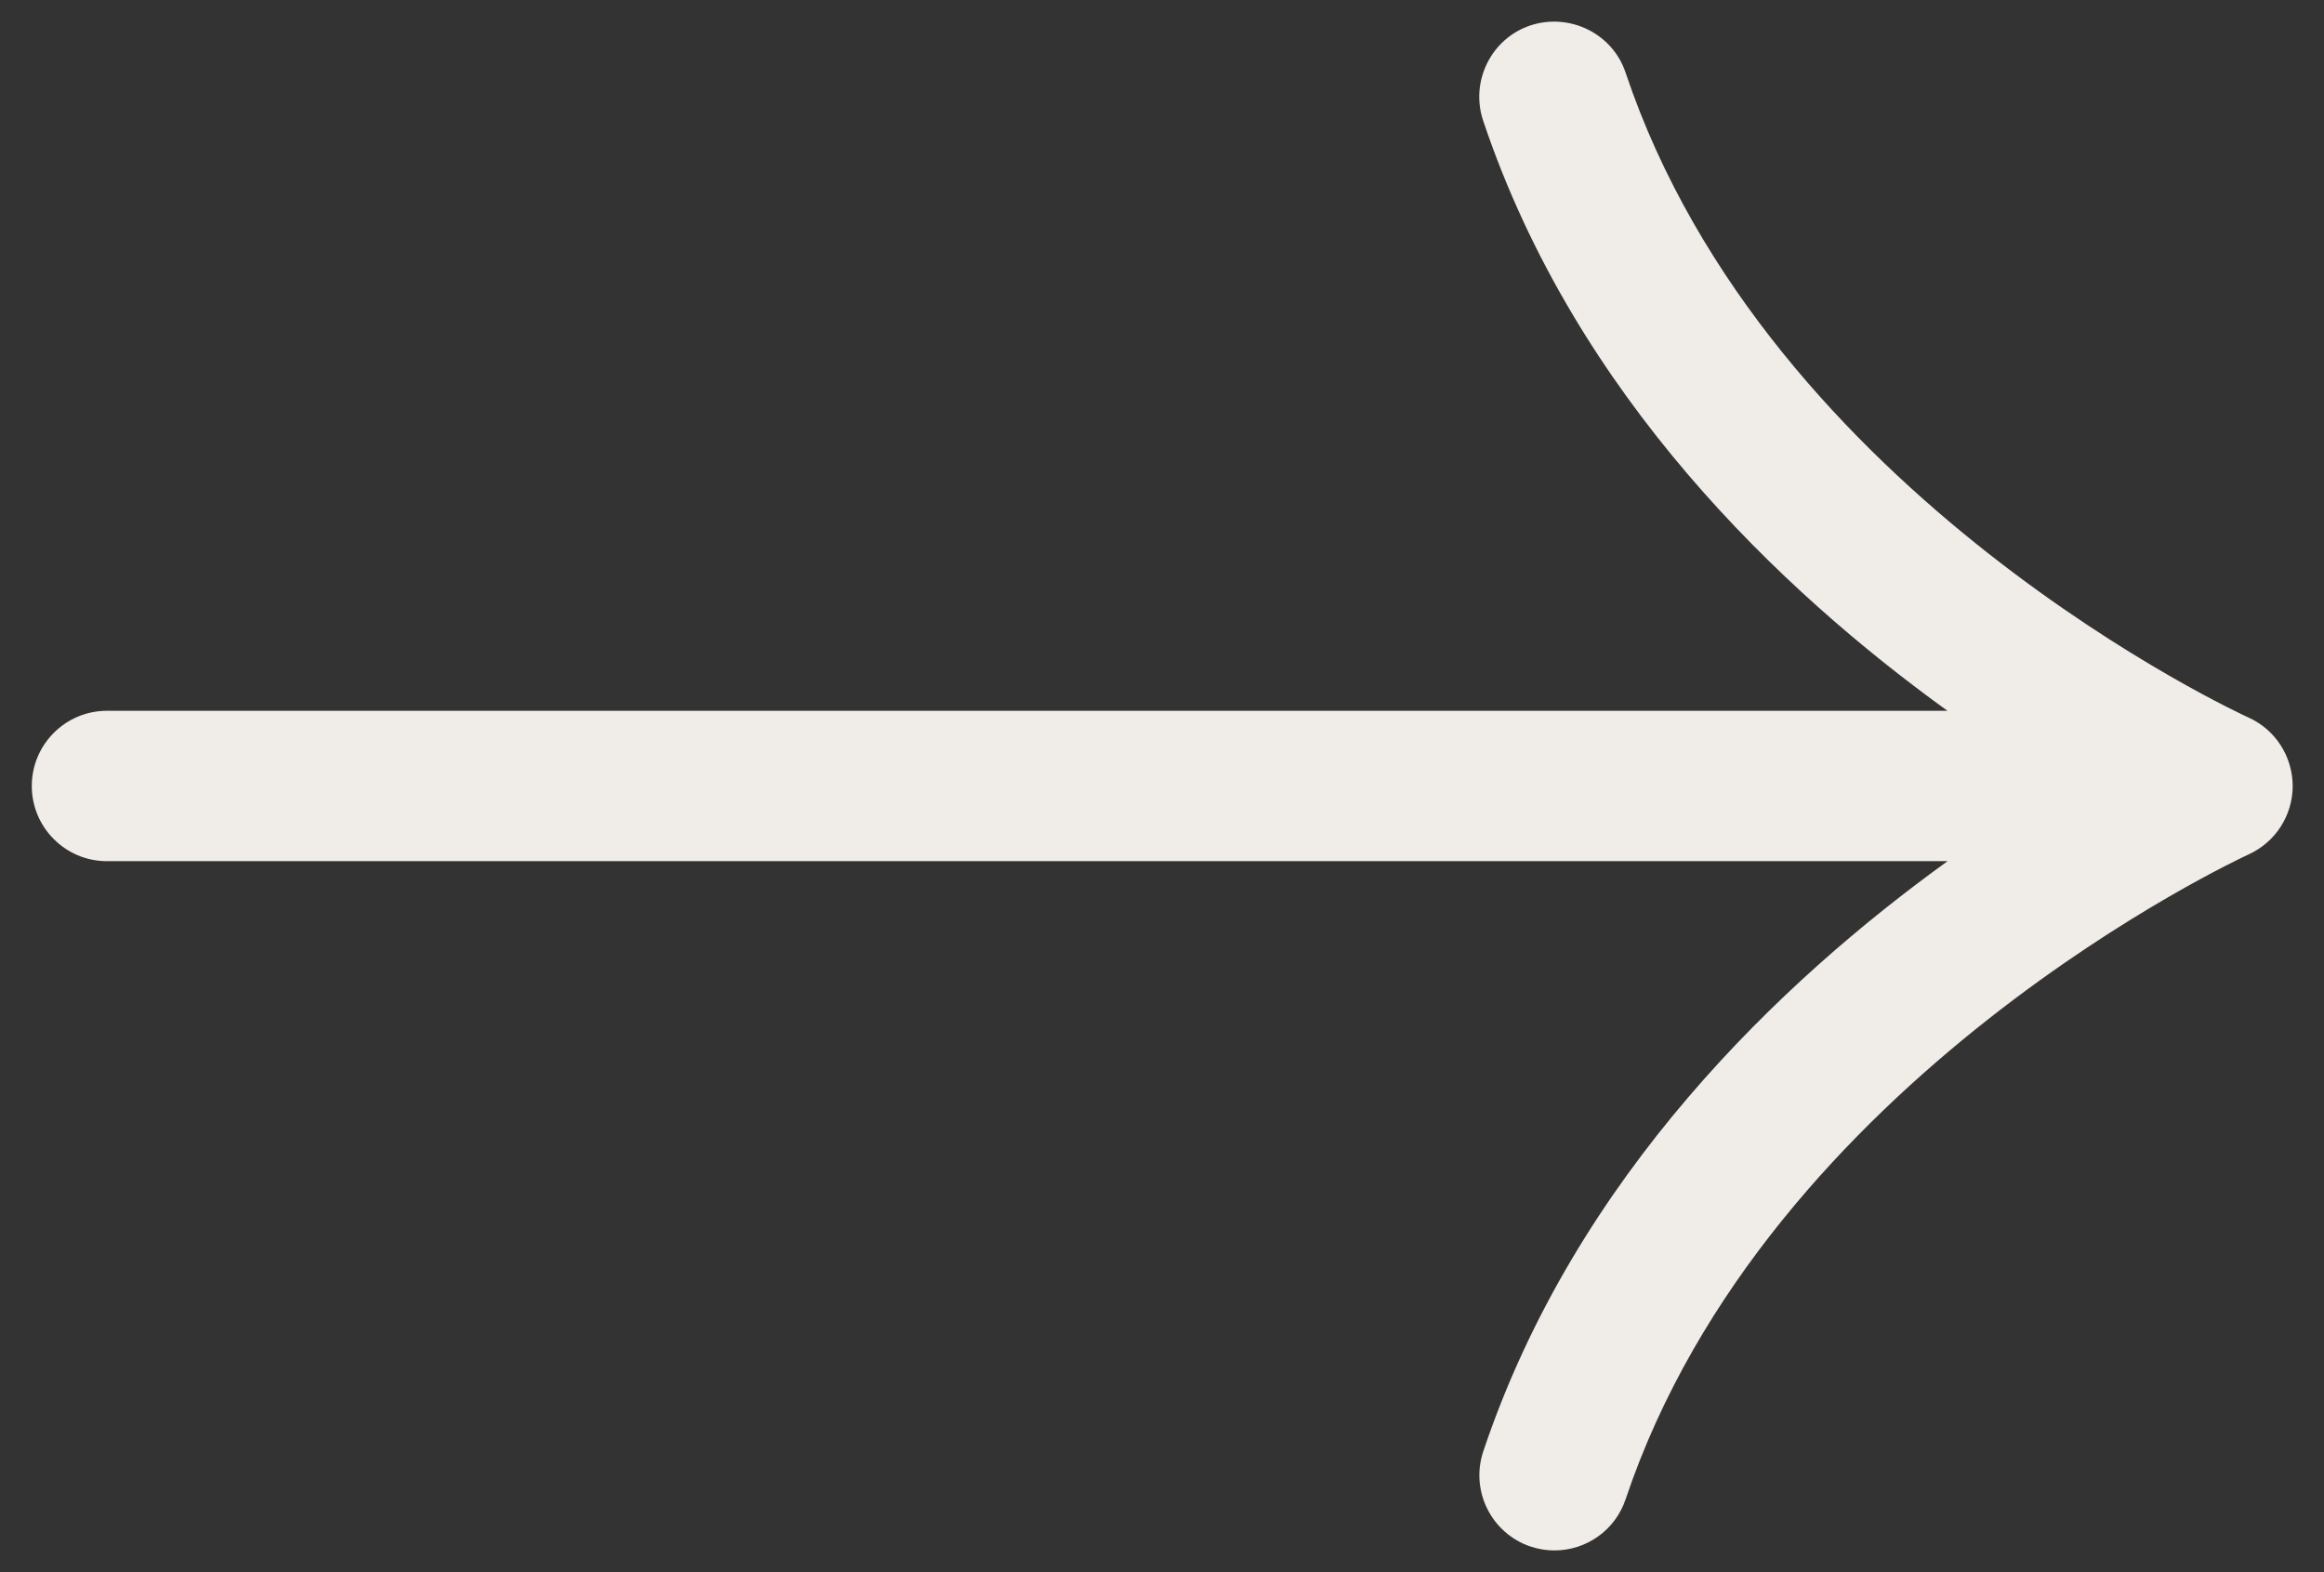 <svg width="68" height="46" viewBox="0 0 68 46" fill="none" xmlns="http://www.w3.org/2000/svg">
<rect x="0" y="0" width="68" height="46" fill="#333333" stroke="none"/>
<path d="M65.786 20.992C65.646 20.929 51.742 14.568 47.566 2.13C47.185 0.979 45.927 0.367 44.779 0.744C43.632 1.129 43.012 2.38 43.397 3.531C46.107 11.609 52.135 17.299 56.982 20.797H3.13C1.916 20.797 0.93 21.784 0.93 22.997C0.93 24.211 1.916 25.197 3.13 25.197H56.986C52.138 28.695 46.11 34.386 43.401 42.464C43.016 43.615 43.632 44.861 44.783 45.25C45.014 45.327 45.252 45.364 45.483 45.364C46.404 45.364 47.258 44.785 47.566 43.864C51.728 31.478 65.646 25.069 65.786 25.003C66.578 24.647 67.084 23.859 67.084 22.997C67.08 22.128 66.574 21.344 65.786 20.992Z" fill="#F0EDE9"/>
</svg>
